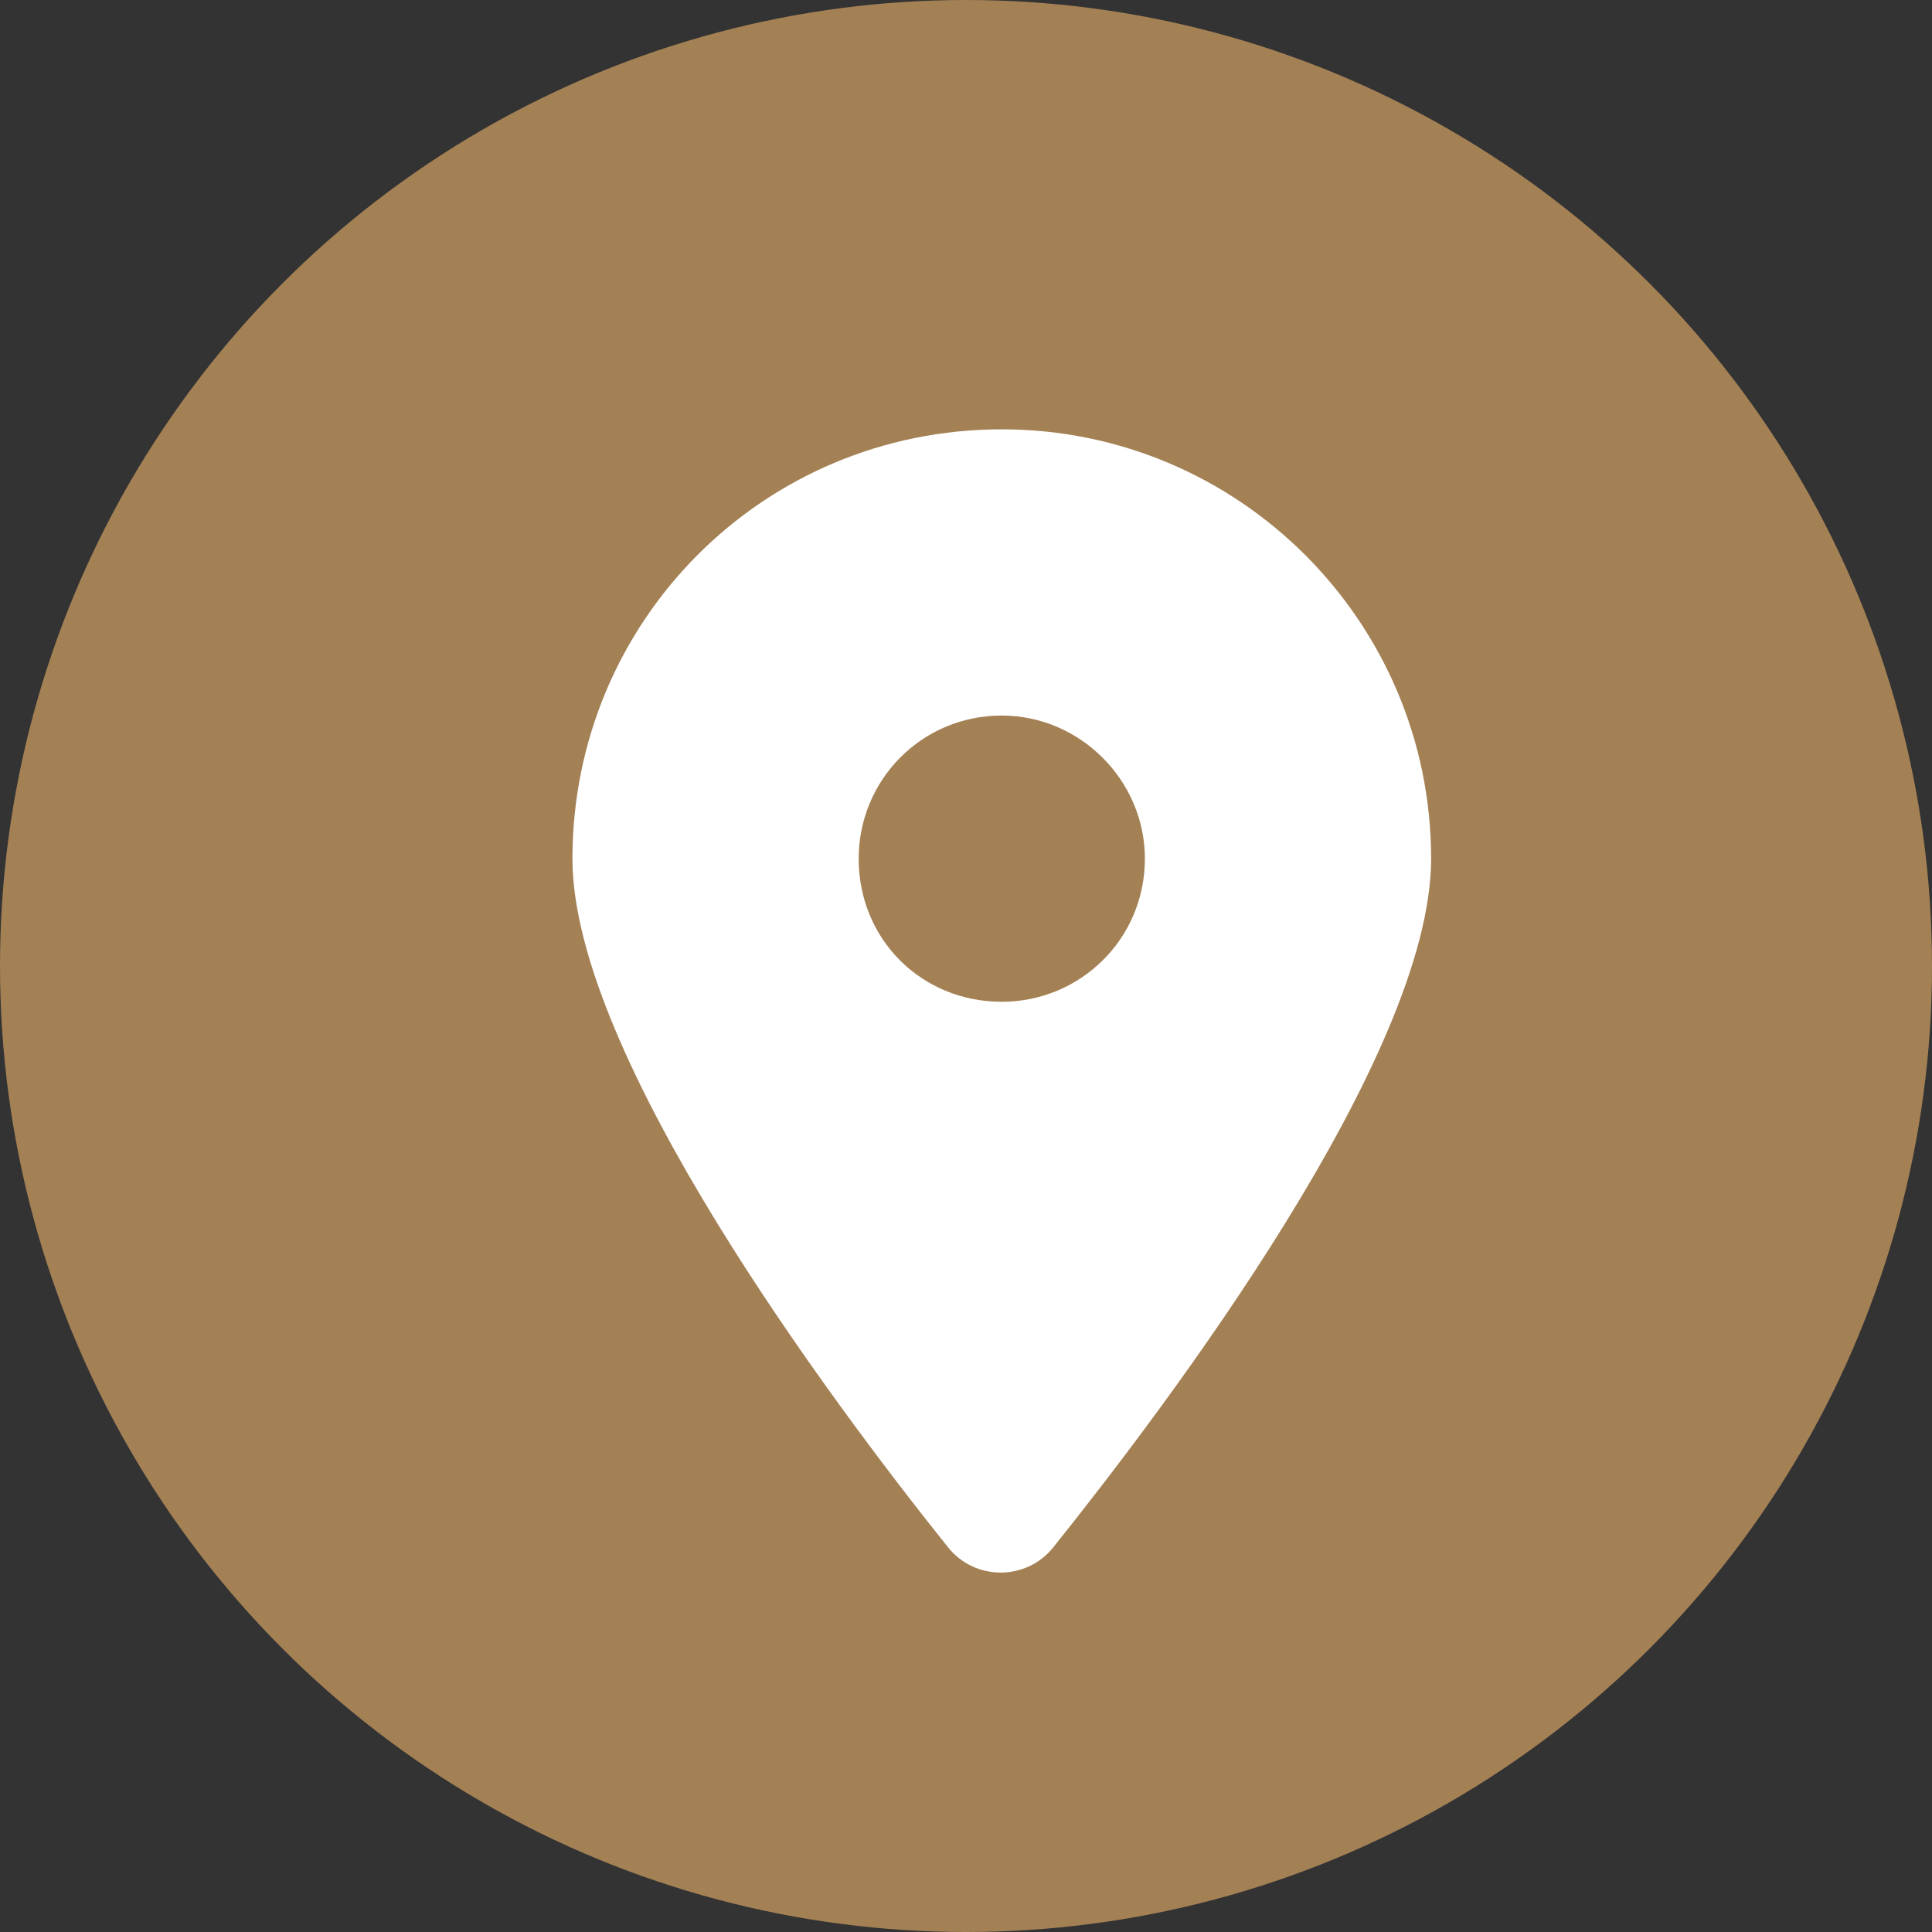 <?xml version="1.0" encoding="UTF-8"?> <svg xmlns="http://www.w3.org/2000/svg" width="27" height="27" viewBox="0 0 27 27" fill="none"><rect x="0" y="0" width="27" height="27" fill="#333333" stroke="none"/><circle cx="13.5" cy="13.5" r="13.5" fill="#A48155"></circle><path d="M13.25 21.625C11.625 19.594 8 14.75 8 12C8 8.688 10.656 6 14 6C17.312 6 20 8.688 20 12C20 14.75 16.344 19.594 14.719 21.625C14.344 22.094 13.625 22.094 13.25 21.625ZM14 14C15.094 14 16 13.125 16 12C16 10.906 15.094 10 14 10C12.875 10 12 10.906 12 12C12 13.125 12.875 14 14 14Z" fill="white"></path></svg> 